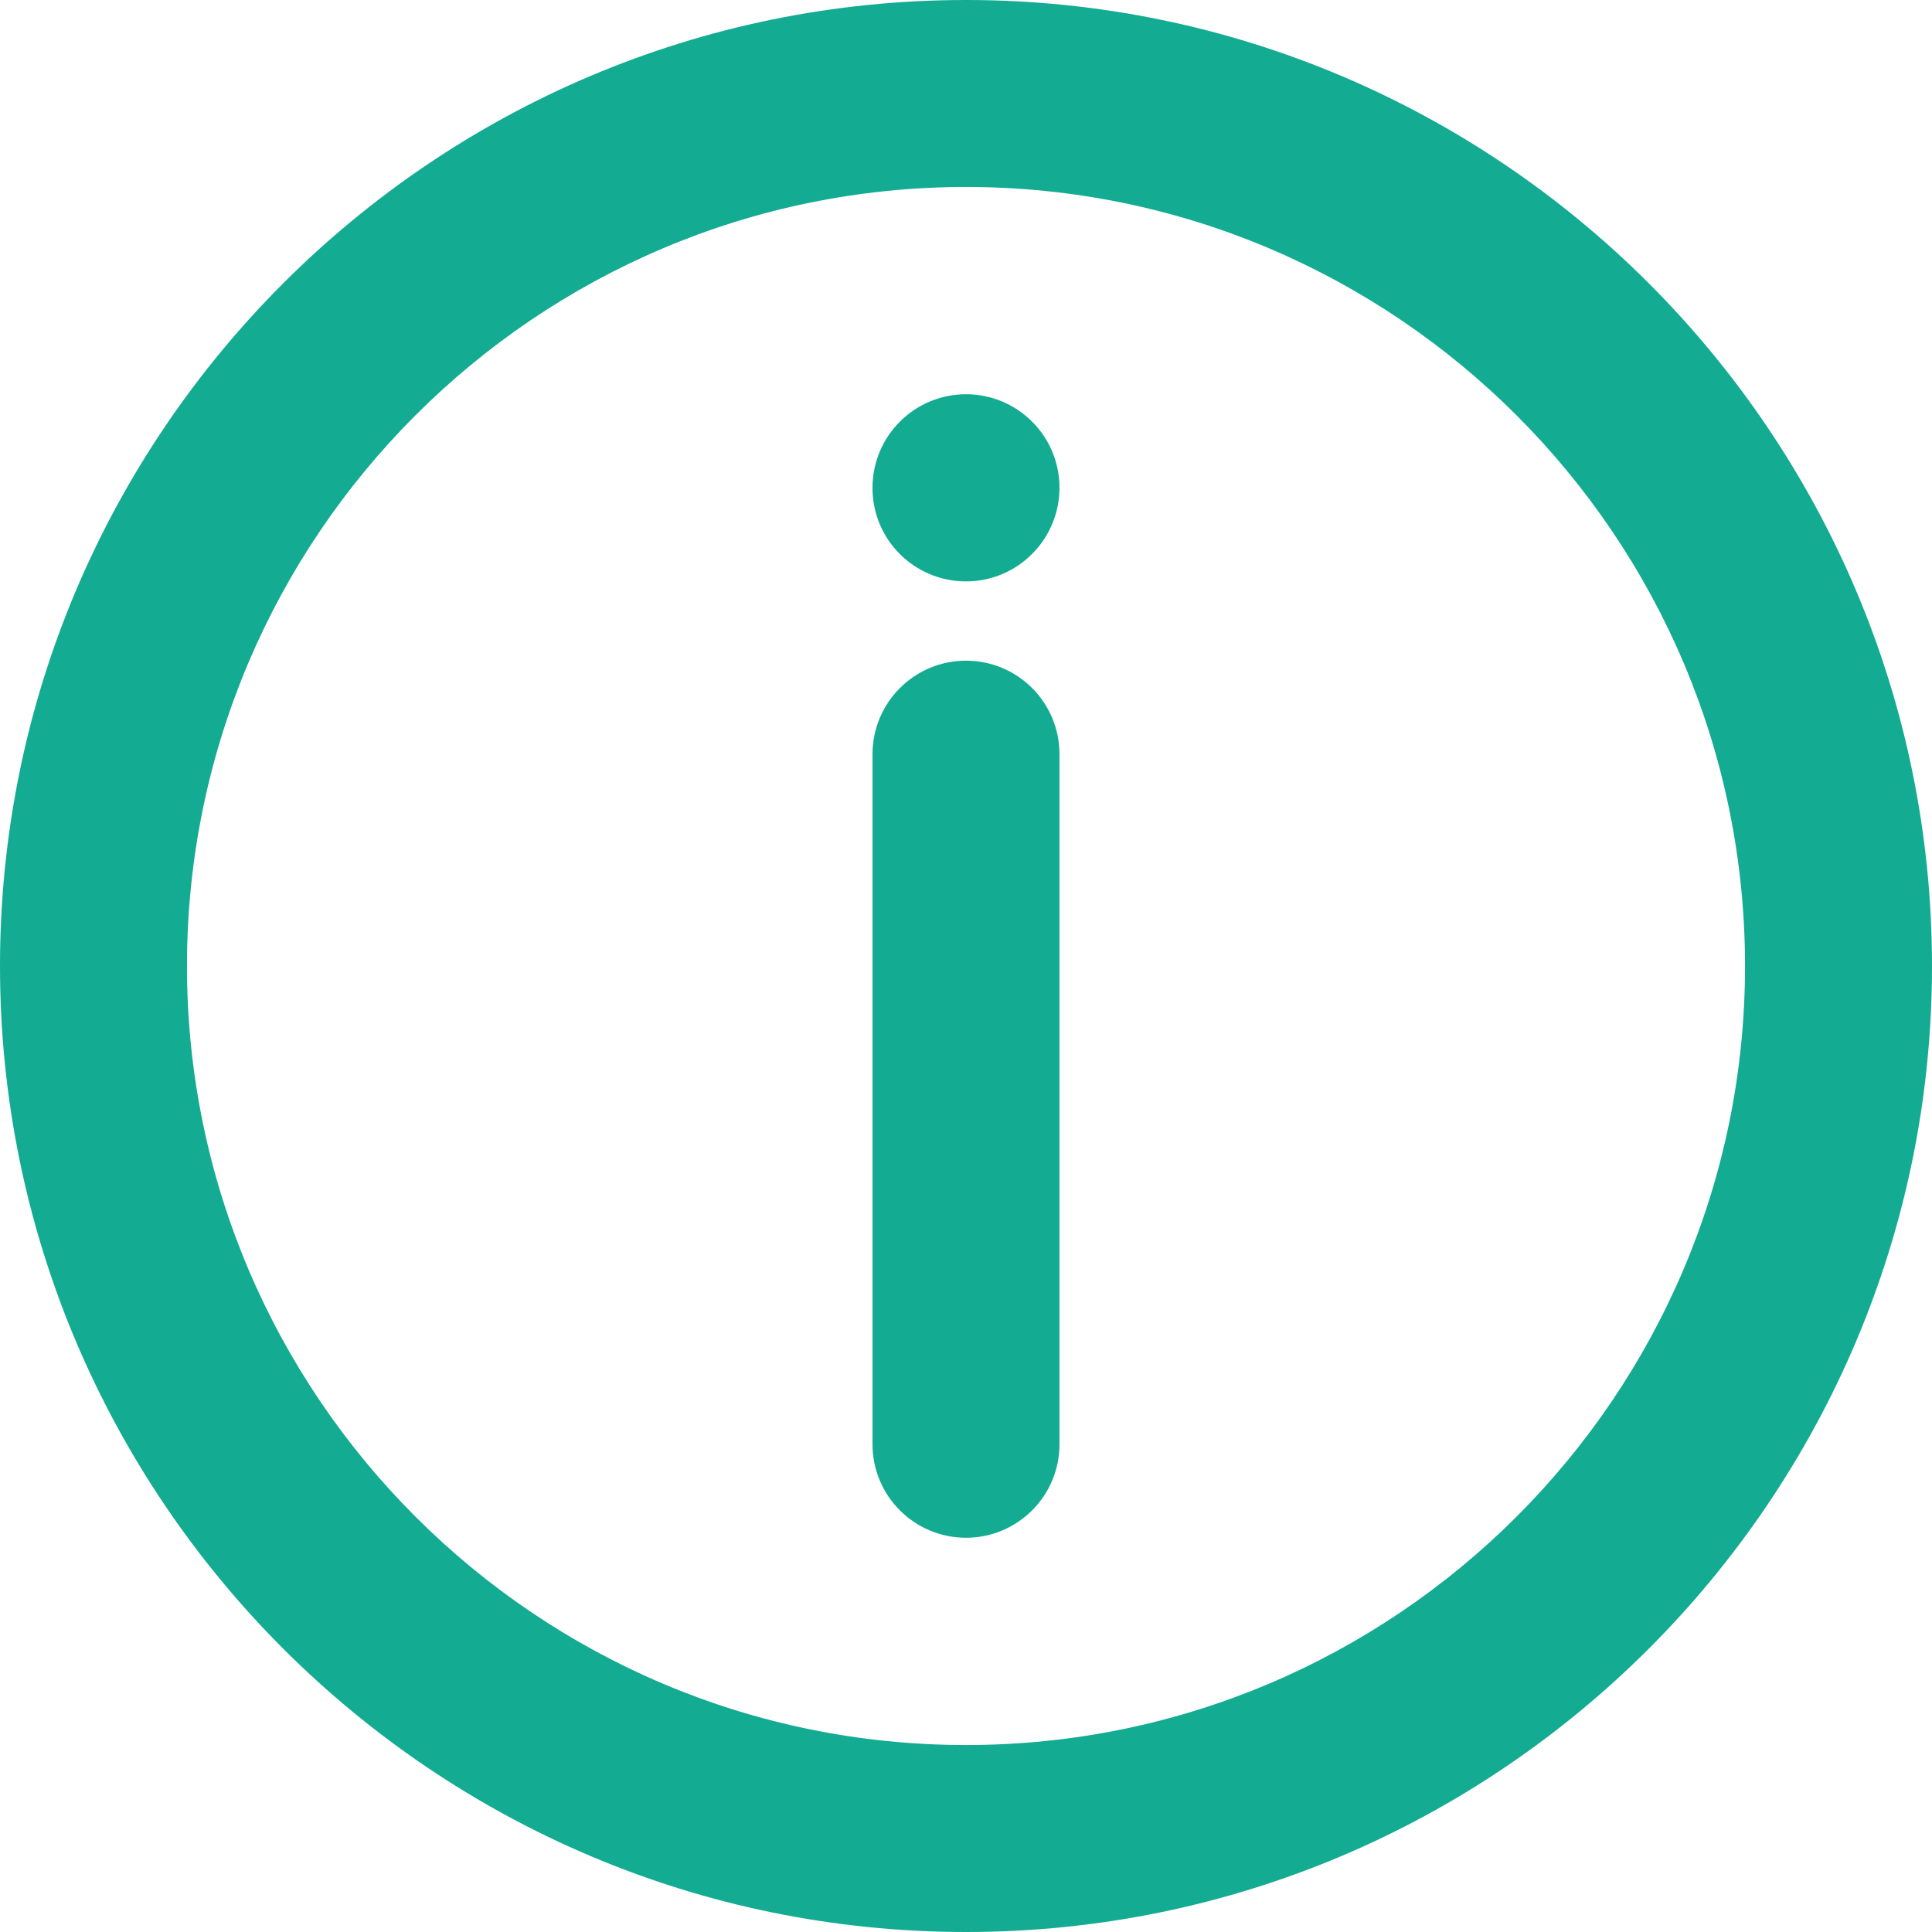<?xml version="1.0" encoding="UTF-8" standalone="no"?><svg xmlns="http://www.w3.org/2000/svg" xmlns:xlink="http://www.w3.org/1999/xlink" fill="#13ab92" height="31" preserveAspectRatio="xMidYMid meet" version="1" viewBox="0.5 0.5 31.0 31.0" width="31" zoomAndPan="magnify"><g id="change1_1"><path d="M16,0.5C7.453,0.5,0.5,7.453,0.5,16S7.453,31.5,16,31.5S31.5,24.547,31.5,16S24.547,0.5,16,0.5z M16,28.5 C9.107,28.5,3.5,22.893,3.5,16S9.107,3.5,16,3.5S28.5,9.107,28.5,16S22.893,28.5,16,28.5z" fill="inherit"/><path d="M16,11.101c-0.829,0-1.5,0.672-1.5,1.5v11.073c0,0.828,0.671,1.5,1.5,1.5s1.5-0.672,1.5-1.5V12.601 C17.5,11.772,16.829,11.101,16,11.101z" fill="inherit"/><path d="M16,6.826c-0.829,0-1.5,0.672-1.5,1.5v0.005c0,0.828,0.671,1.498,1.5,1.498s1.5-0.675,1.5-1.503 S16.829,6.826,16,6.826z" fill="inherit"/></g></svg>